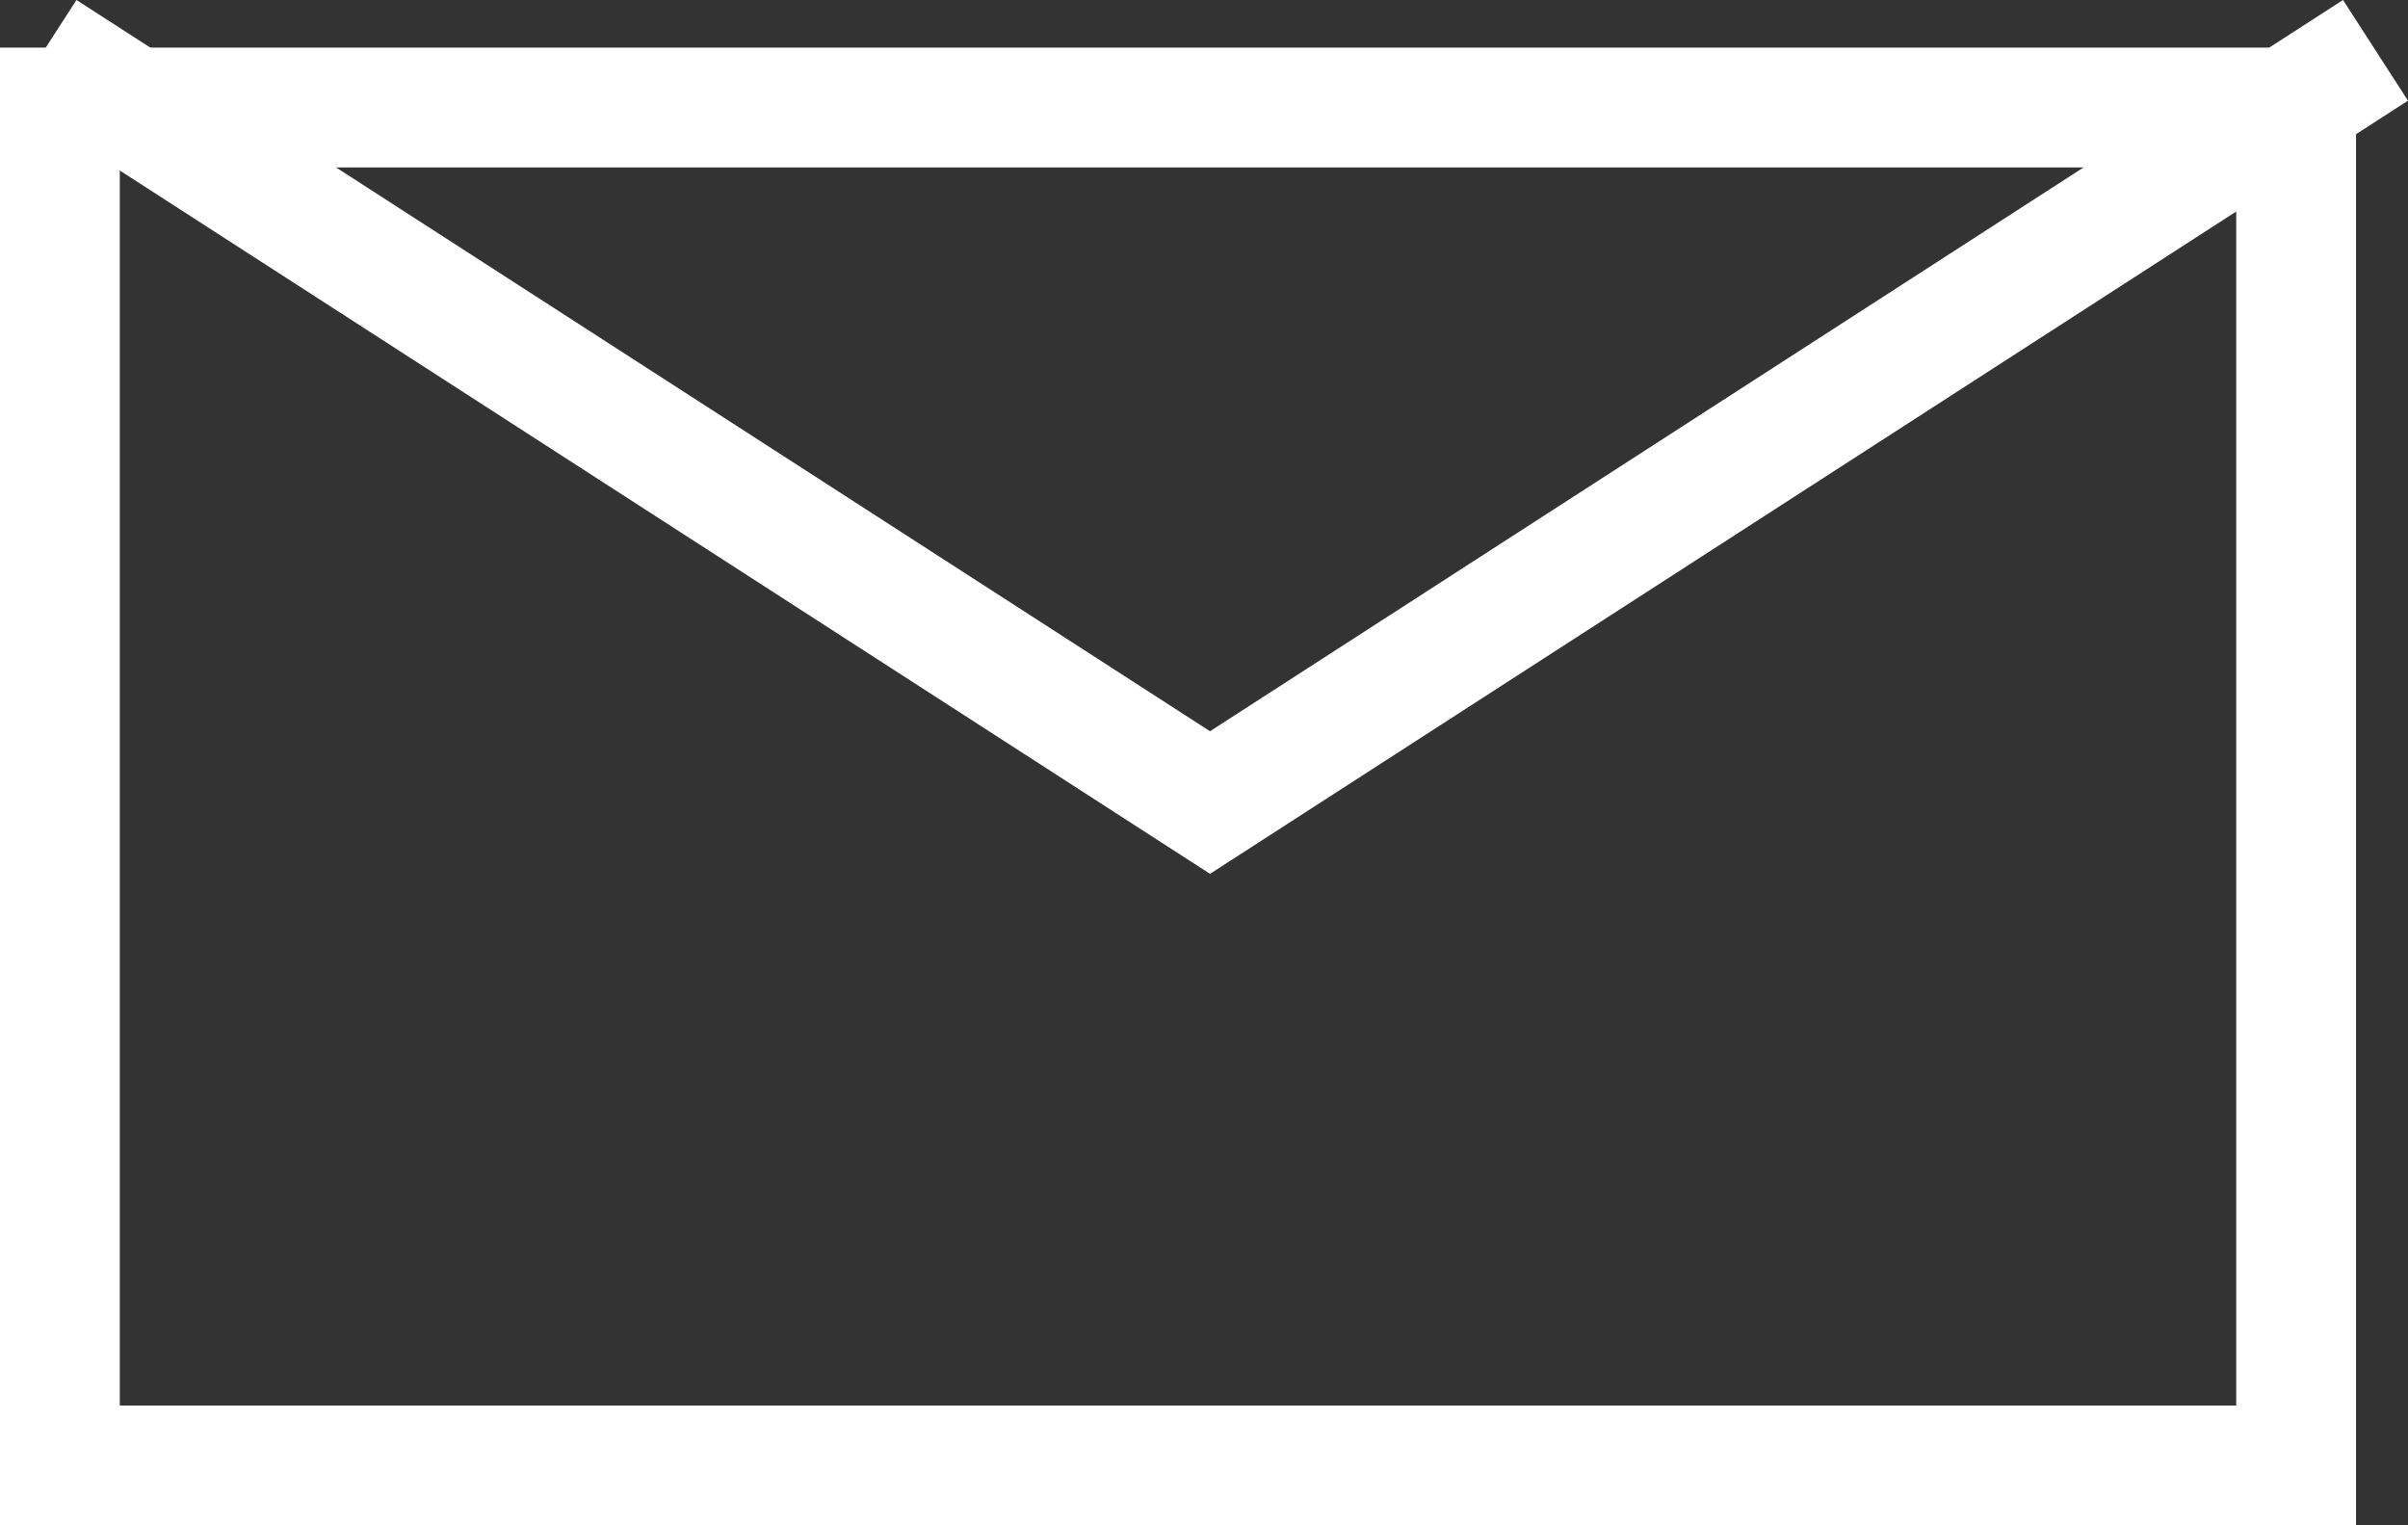 <svg xmlns="http://www.w3.org/2000/svg" width="30.151" height="19.096" viewBox="0 0 30.151 19.096"><rect x="0" y="0" width="30.151" height="19.096" fill="#333333" stroke="none"/><g id="basic_mail" transform="translate(-0.449 -12.37)"><rect id="Rectangle_613" data-name="Rectangle 613" width="28" height="17" transform="translate(1.199 13.716)" fill="none" stroke="#fff" stroke-miterlimit="10" stroke-width="1.5"></rect><path id="Path_1497" data-name="Path 1497" d="M1,13l14.6,9.417L30.193,13" fill="none" stroke="#fff" stroke-miterlimit="10" stroke-width="1.5"></path></g></svg>